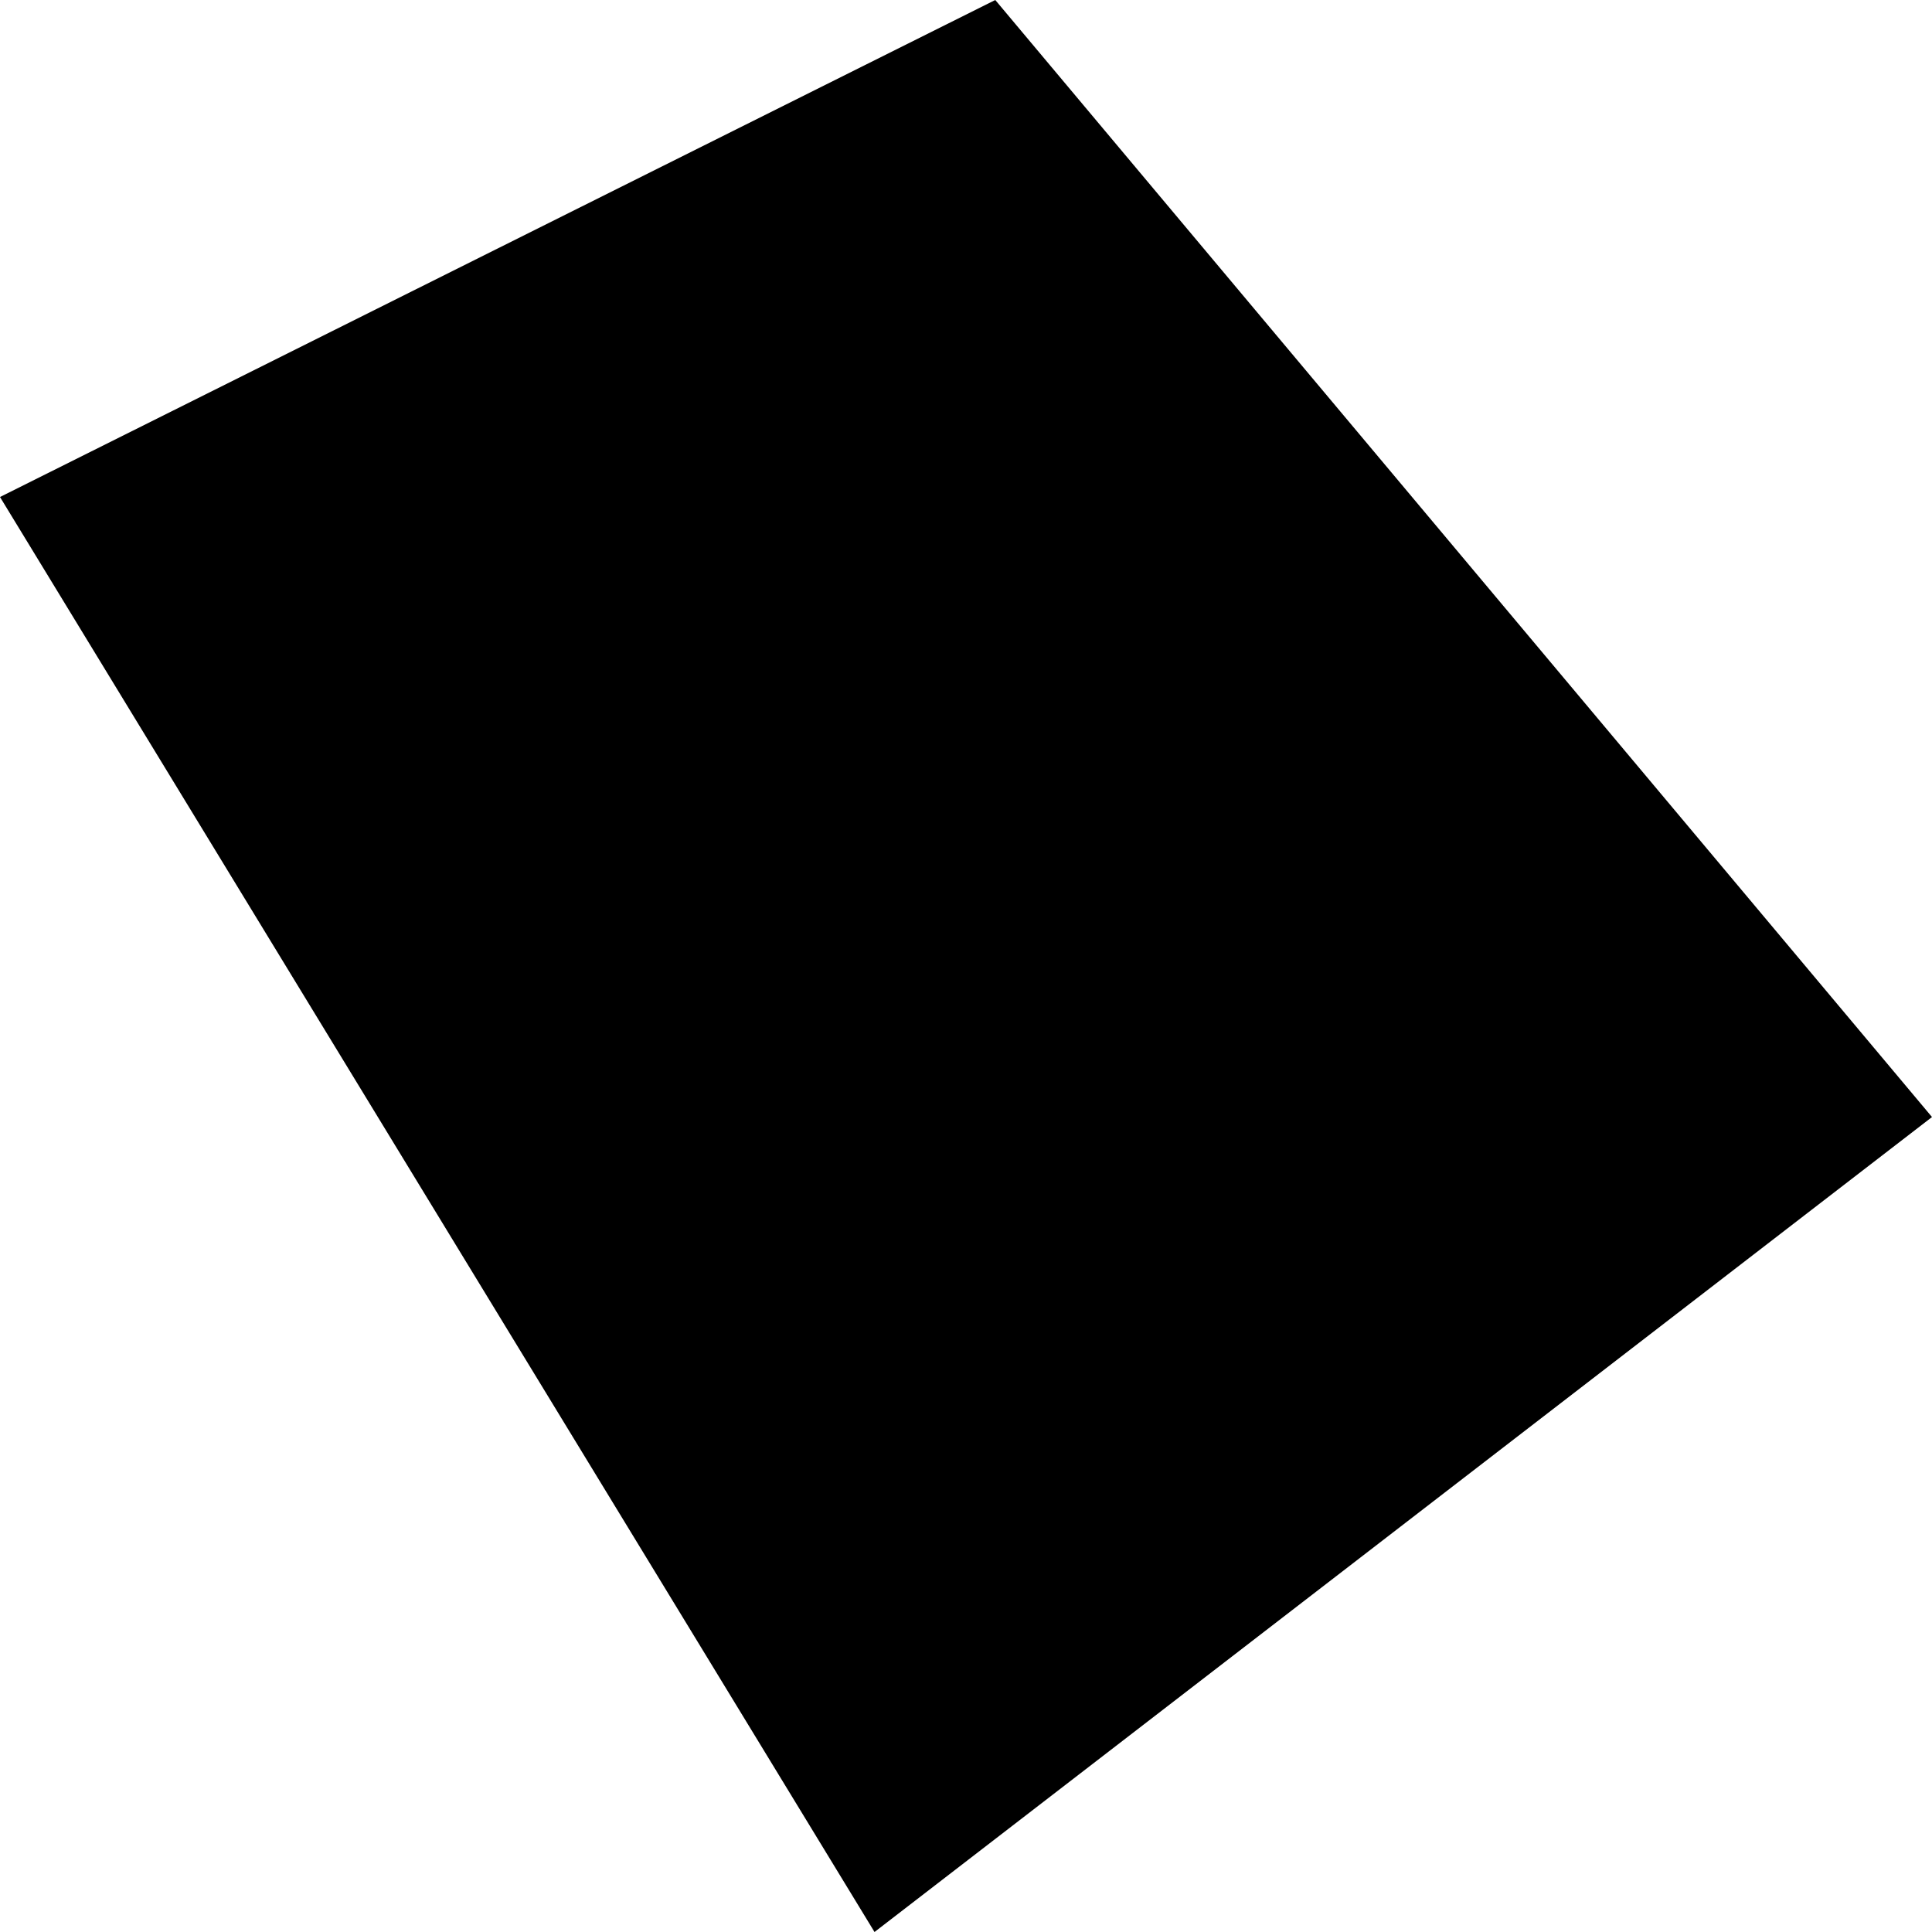 <?xml version="1.0" encoding="UTF-8"?>
<svg xmlns="http://www.w3.org/2000/svg" id="Livello_1" width="400" height="400" viewBox="0 0 400 400">
  <defs>
    <style>.cls-1{fill:#000;stroke-width:0px;}</style>
  </defs>
  <polygon class="cls-1" points="0 102.9 206.06 0 400 231.27 181.06 400 0 102.9"></polygon>
</svg>
